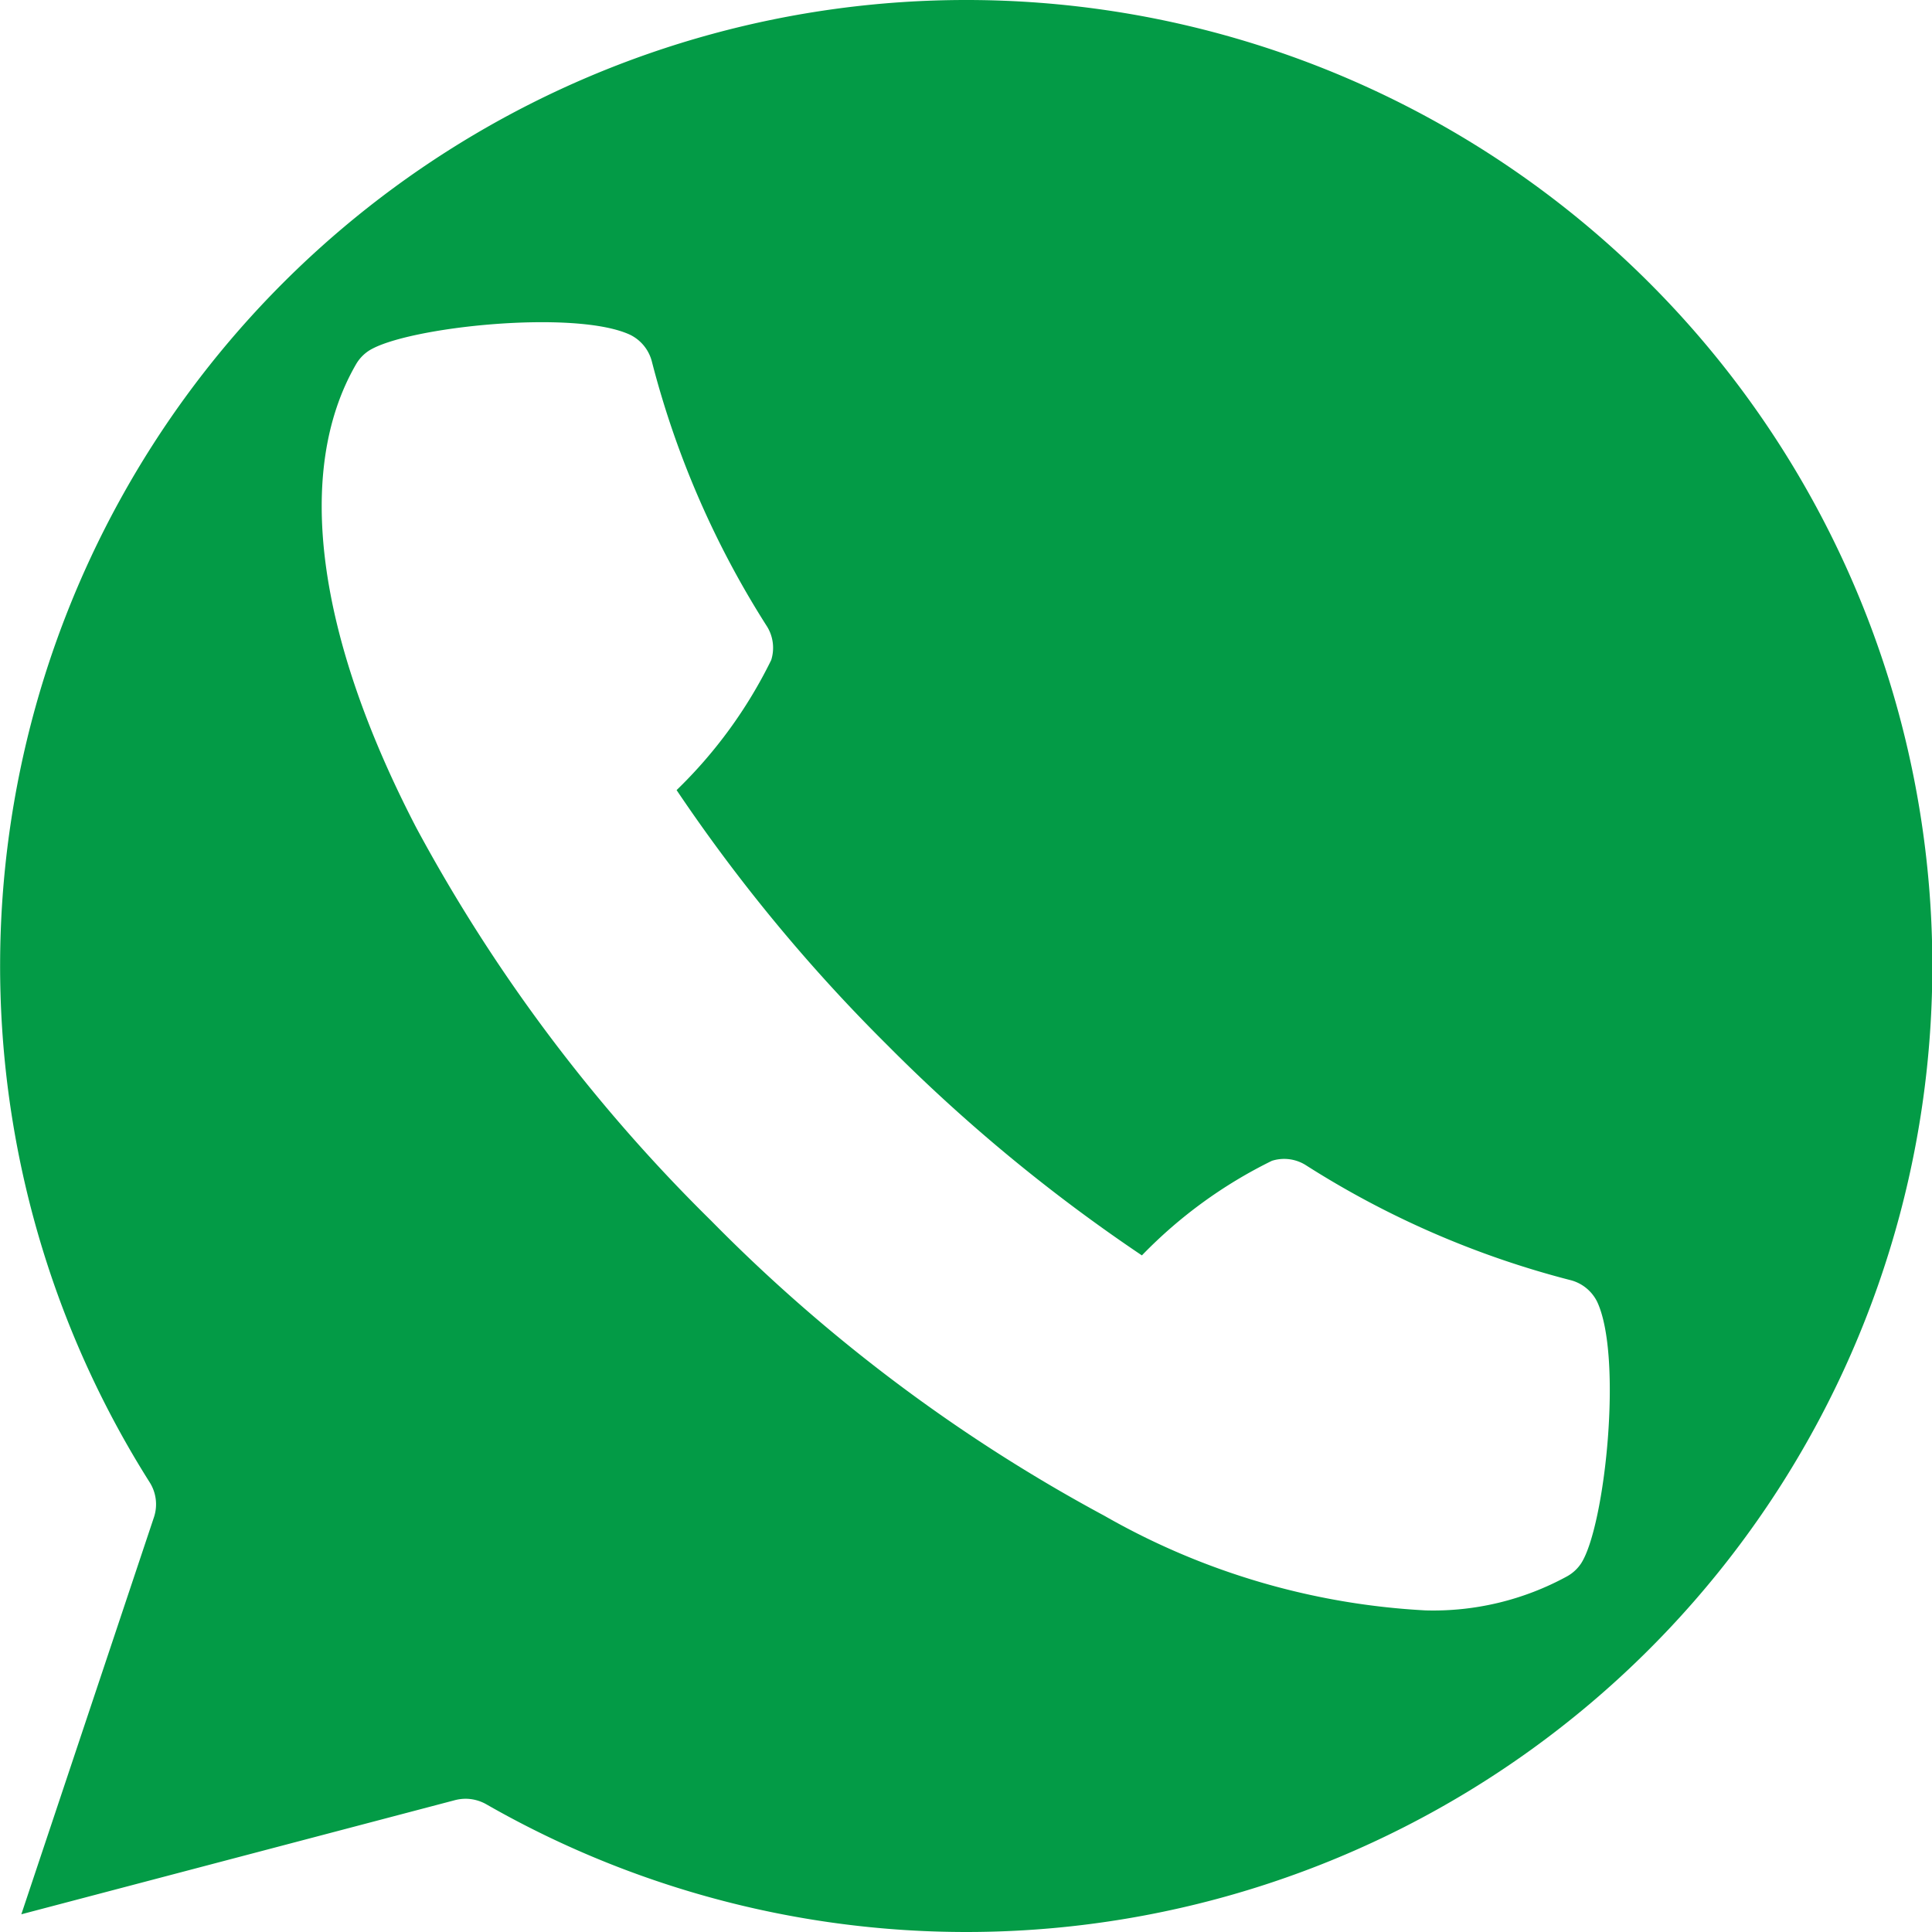 <?xml version="1.0" encoding="UTF-8"?> <svg xmlns="http://www.w3.org/2000/svg" width="48" height="48" viewBox="0 0 48 48"><g id="whatsapp" transform="translate(-689 -401)"><rect id="矩形_1" data-name="矩形 1" width="48" height="48" transform="translate(689 401)" fill="#747474" opacity="0"></rect><g id="whatsapp-2" data-name="whatsapp" transform="translate(920 465)"><g id="组_1" data-name="组 1" transform="translate(-239 -72)"><path id="路径_2" data-name="路径 2" d="M32,8A24,24,0,0,0,11.72,44.83a1.02,1.02,0,0,1,.11.85l-3.3,9.88,10.79-2.84a1.09,1.09,0,0,1,.26-.03,1.054,1.054,0,0,1,.49.13A24,24,0,1,0,32,8ZM47.29,46.83a1,1,0,0,1-.35.33,6.926,6.926,0,0,1-3.52.85,17.972,17.972,0,0,1-7.98-2.35,40.861,40.861,0,0,1-9.77-7.33,40.861,40.861,0,0,1-7.33-9.77c-2.48-4.78-3.02-8.86-1.5-11.5a1,1,0,0,1,.33-.35c.94-.59,5.13-1.03,6.49-.39a1.023,1.023,0,0,1,.54.68,22.773,22.773,0,0,0,2.86,6.57,1.009,1.009,0,0,1,.1.83,11.6,11.6,0,0,1-2.35,3.23,41.7,41.7,0,0,0,5.23,6.33,41.7,41.7,0,0,0,6.33,5.23,11.6,11.6,0,0,1,3.23-2.35,1.009,1.009,0,0,1,.83.1A22.773,22.773,0,0,0,47,39.8a1.023,1.023,0,0,1,.68.54C48.32,41.7,47.88,45.89,47.29,46.83Z" fill="#039b46"></path></g></g></g></svg> 